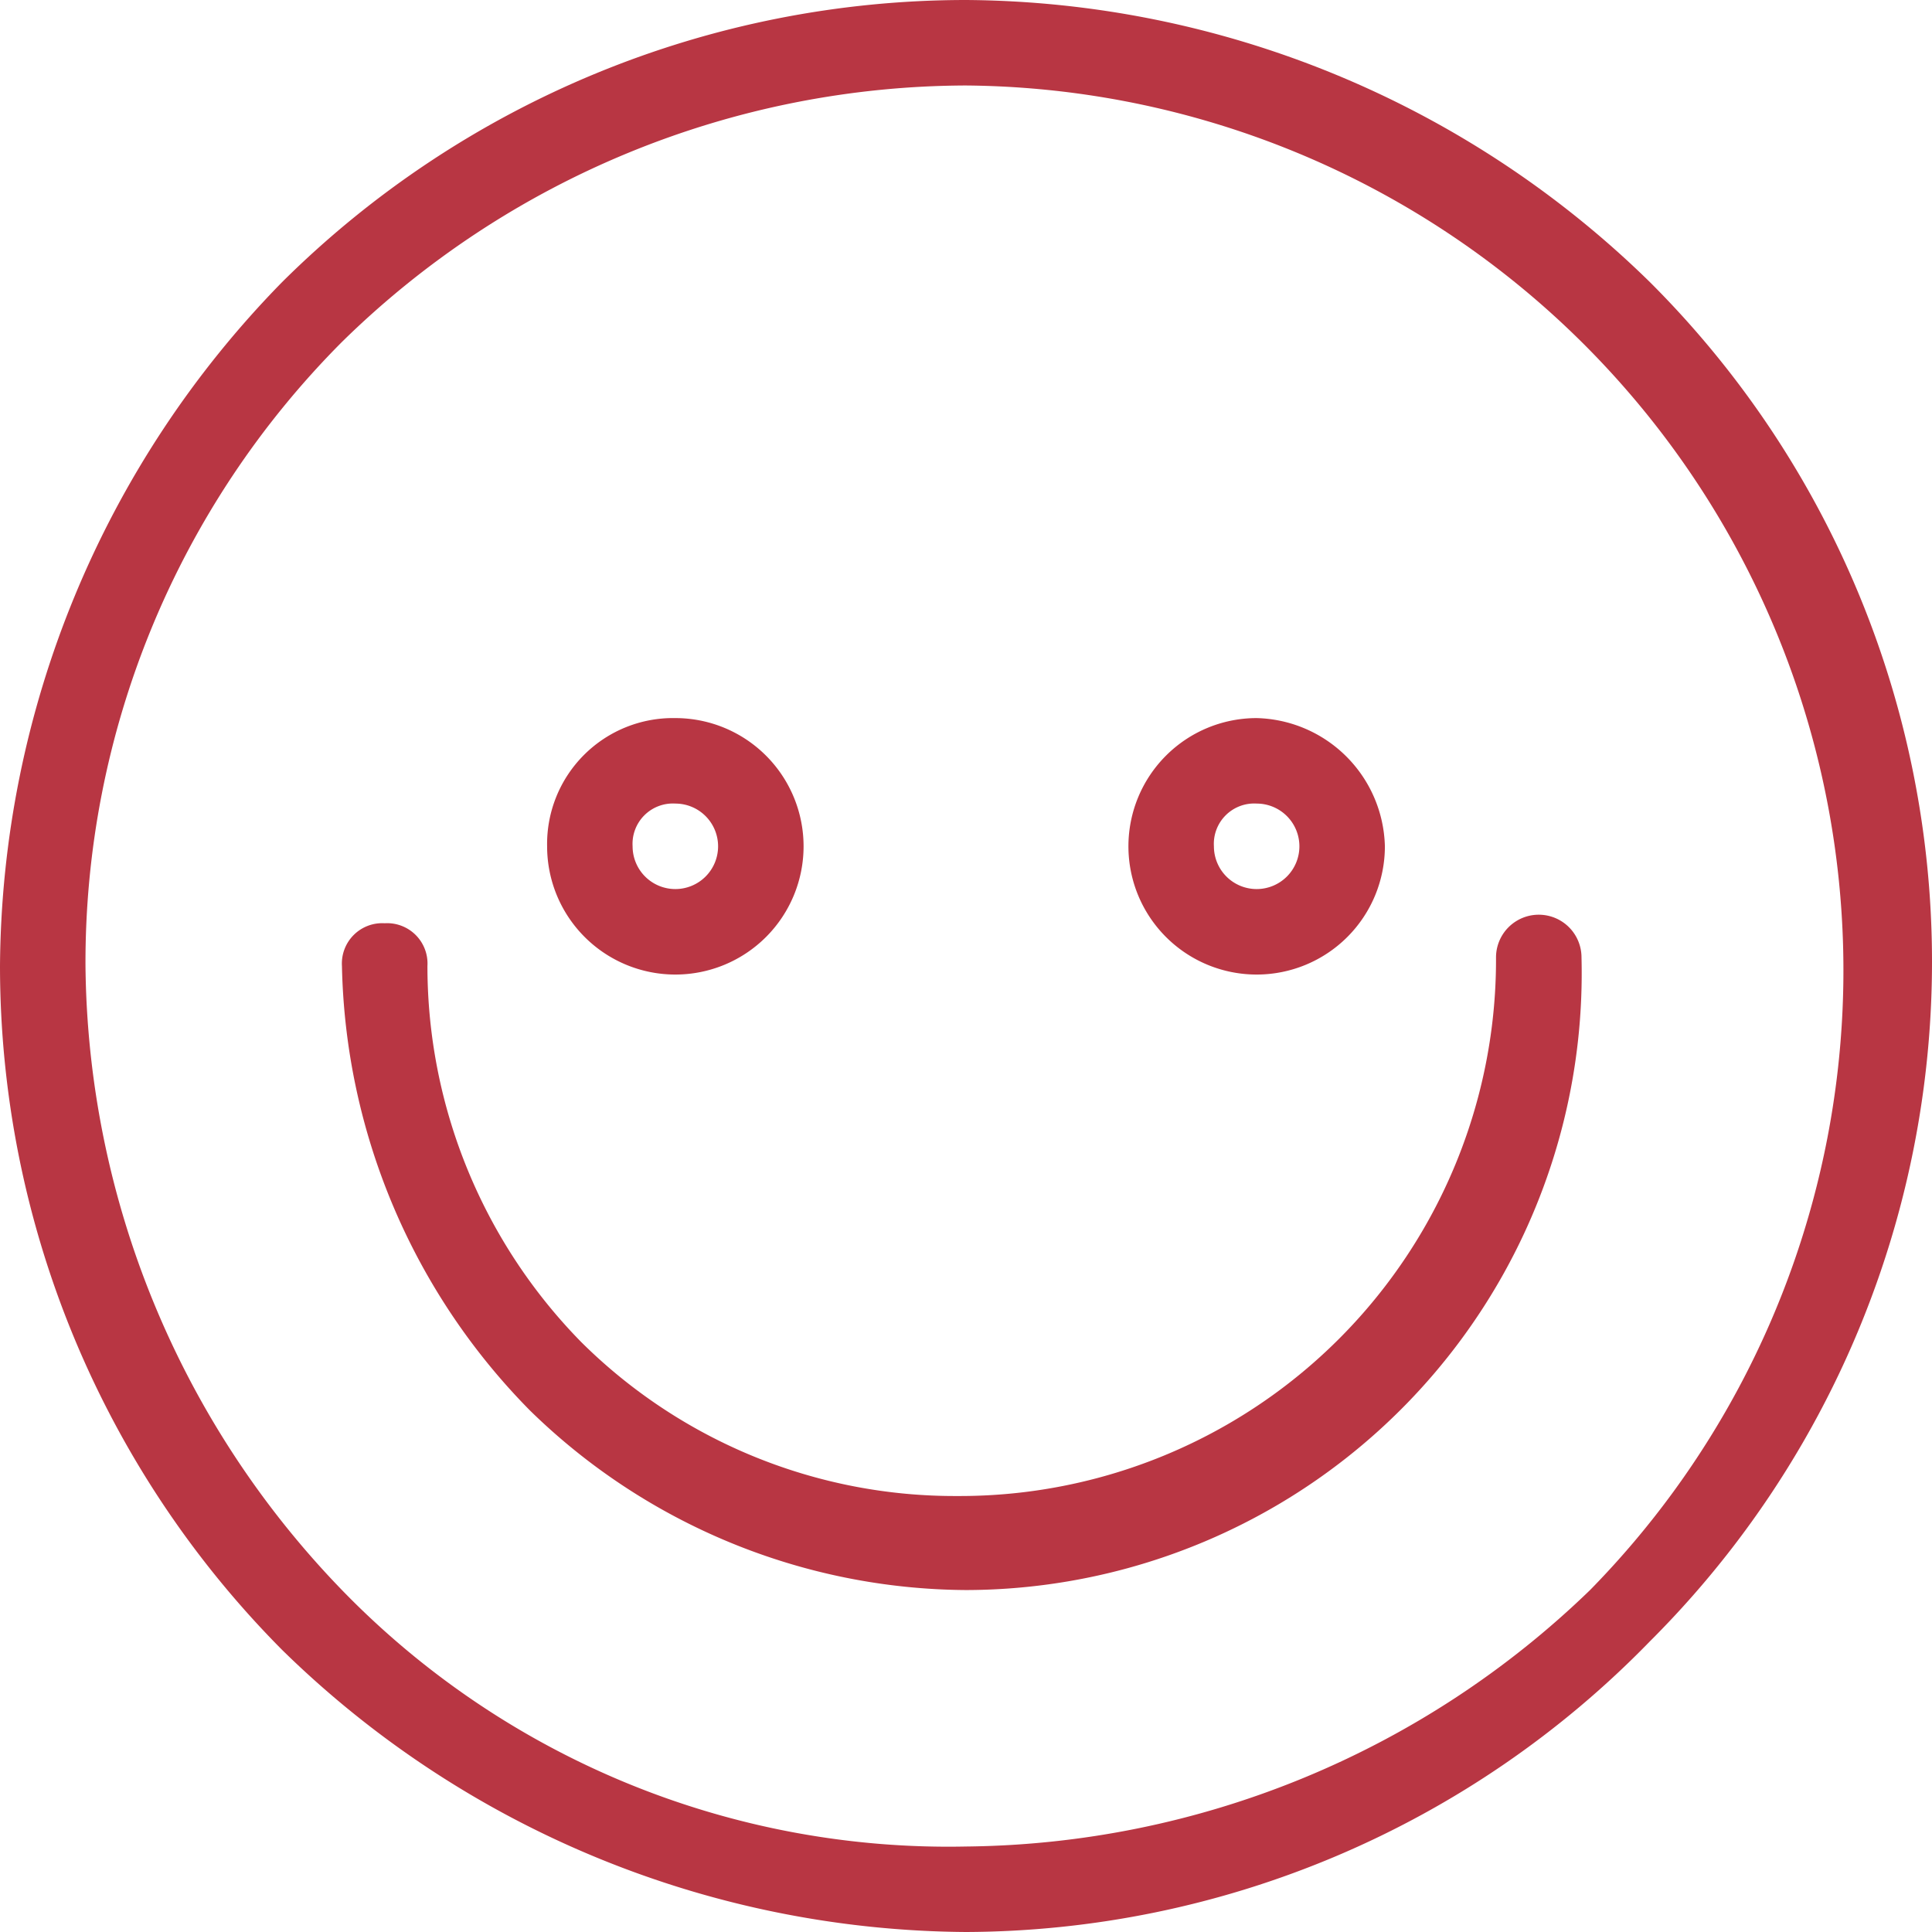 <svg xmlns="http://www.w3.org/2000/svg" viewBox="0 0 22.6 22.6"><defs><style>.a{fill:#b83643;}</style></defs><path class="a" d="M11.3,22.6a11.534,11.534,0,0,1-8-3.3,11.355,11.355,0,0,1-3.3-8,11.534,11.534,0,0,1,3.3-8,11.355,11.355,0,0,1,8-3.3,11.534,11.534,0,0,1,8,3.3,11.226,11.226,0,0,1,0,15.9,11.212,11.212,0,0,1-8,3.4ZM11.3,1A10.459,10.459,0,0,0,4,4a10.282,10.282,0,0,0-3,7.3,10.64,10.64,0,0,0,3,7.3,9.883,9.883,0,0,0,7.3,3,10.64,10.64,0,0,0,7.3-3A10.35,10.35,0,0,0,11.3,1Z"/><path class="a" d="M11.3,18.6a7.356,7.356,0,0,1-5.1-2.1A7.62,7.62,0,0,1,4,11.3a.472.472,0,0,1,.5-.5h0a.472.472,0,0,1,.5.5,6.28,6.28,0,0,0,1.8,4.4,6.2,6.2,0,0,0,4.4,1.8,6.274,6.274,0,0,0,6.3-6.3.5.5,0,0,1,1,0,7.216,7.216,0,0,1-7.2,7.4Z"/><path class="a" d="M7.9,9.4a.5.5,0,1,1-.5.5.472.472,0,0,1,.5-.5m0-1A1.473,1.473,0,0,0,6.4,9.9,1.5,1.5,0,1,0,7.9,8.4Z"/><path class="a" d="M14.7,9.4a.5.5,0,1,1-.5.5.472.472,0,0,1,.5-.5m0-1a1.5,1.5,0,1,0,1.5,1.5,1.538,1.538,0,0,0-1.5-1.5Z"/></svg>